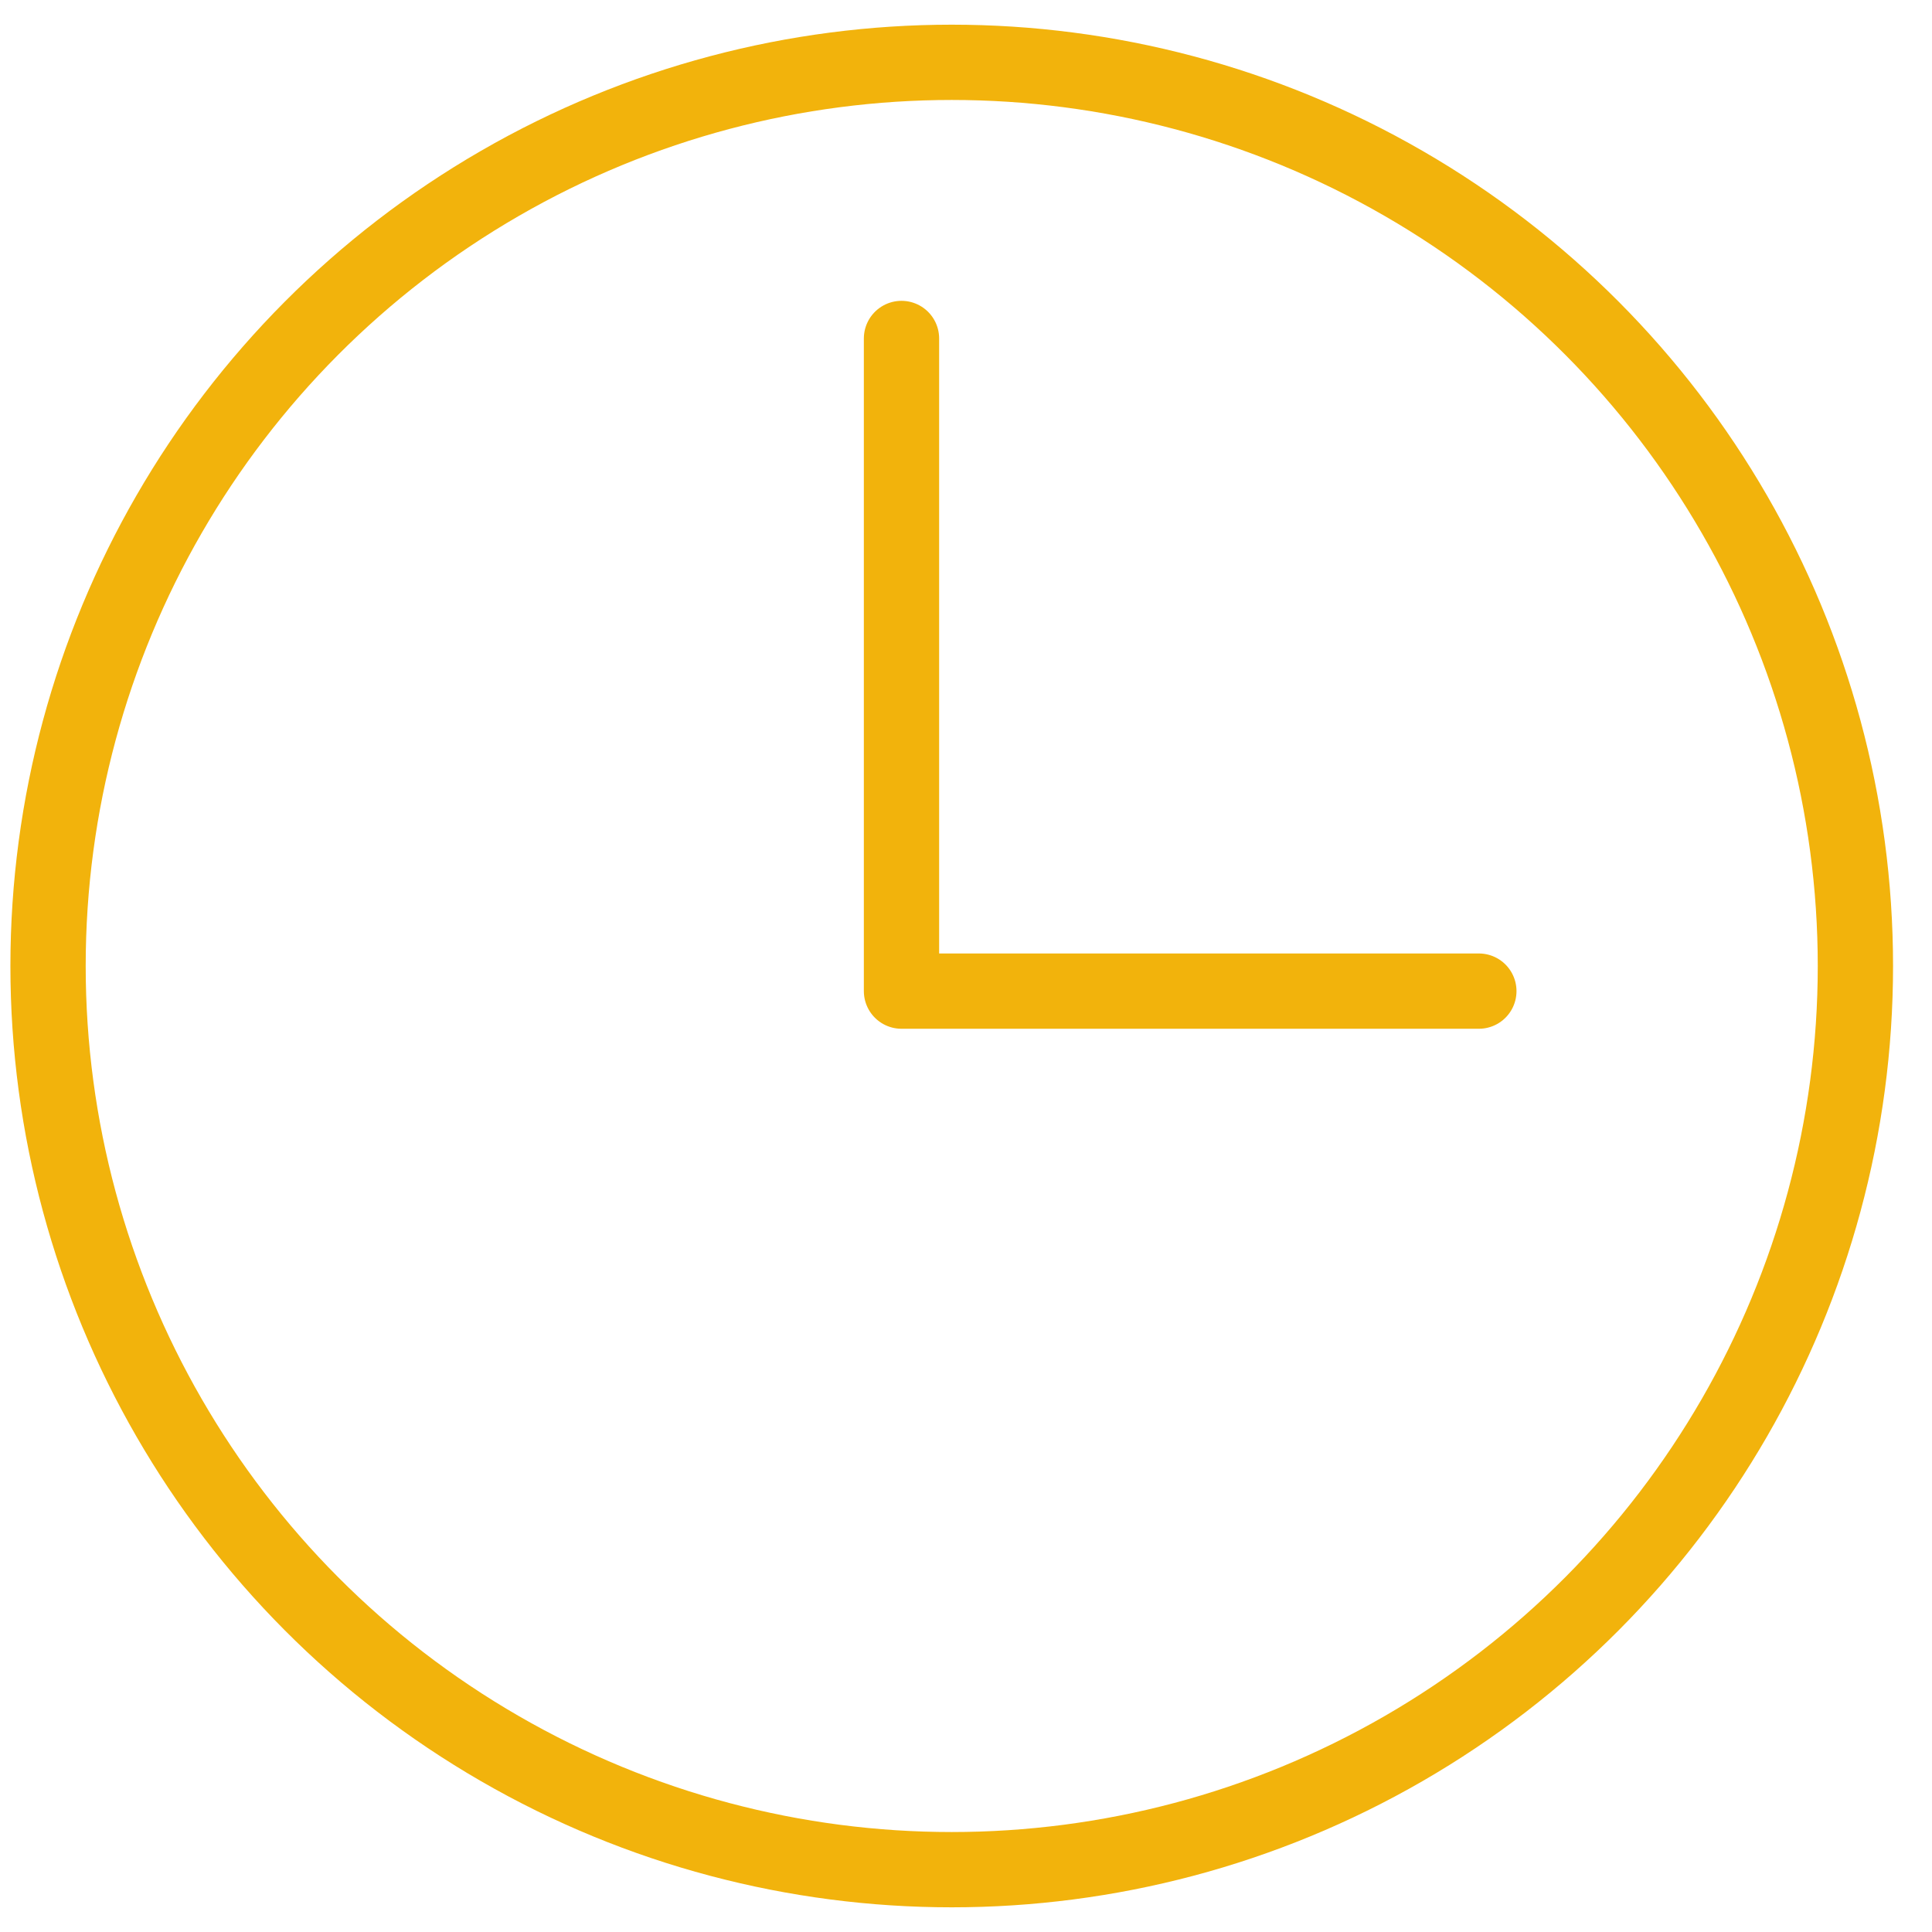 <svg width="31" height="31" viewBox="0 0 31 31" fill="none" xmlns="http://www.w3.org/2000/svg">
<circle cx="15.271" cy="15.5" r="14.5" stroke="#F2B30C" stroke-width="1.208" stroke-linejoin="round"/>
<path d="M14.465 5.431V15.903H23.729" stroke="#F2B30C" stroke-width="1.208" stroke-linecap="round" stroke-linejoin="round"/>
</svg>
